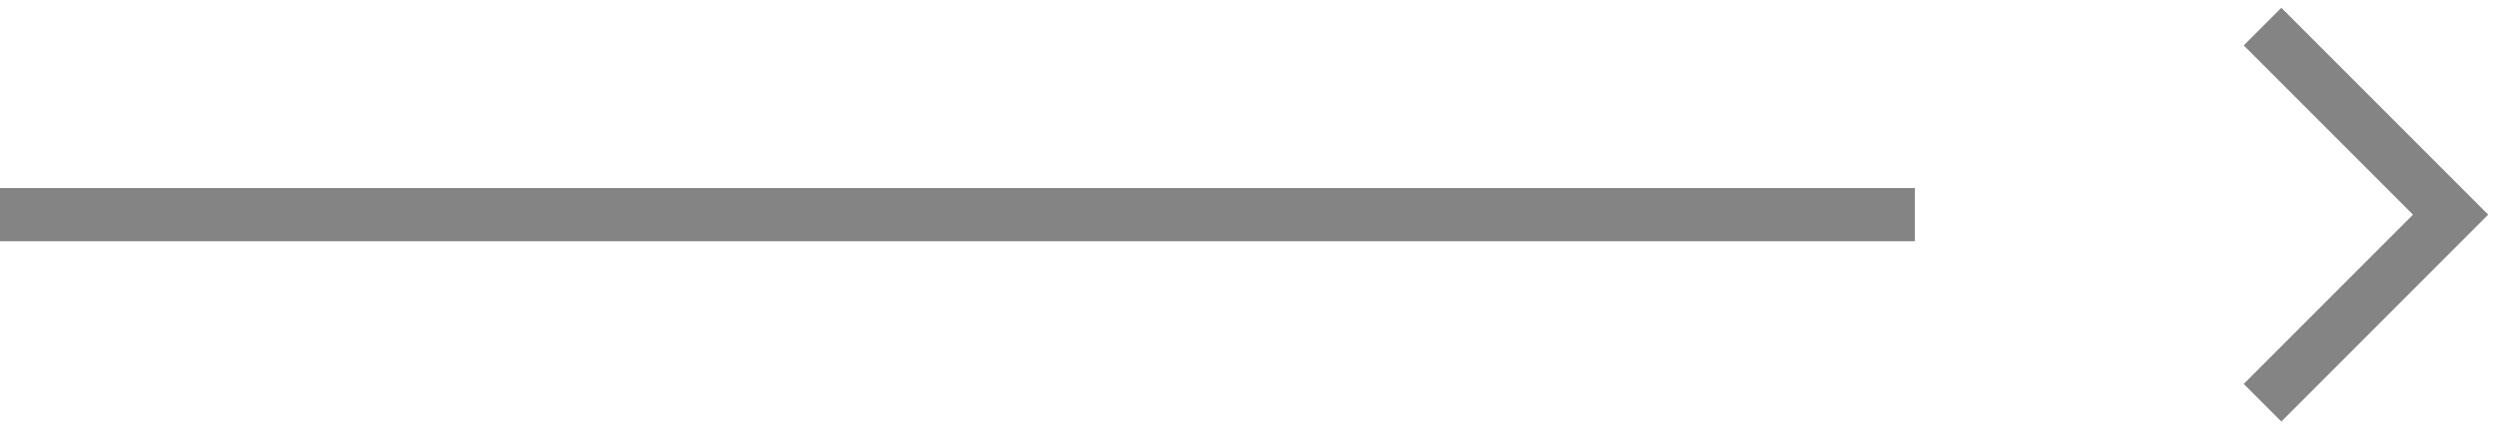 <svg width="94" height="16" viewBox="0 0 94 16" fill="none" xmlns="http://www.w3.org/2000/svg">
<line x1="-8.74228e-08" y1="8.071" x2="72" y2="8.071" stroke="#848484" stroke-width="2"/>
<path d="M85.071 1L92.142 8.071L85.071 15.142" stroke="#848484" stroke-width="2"/>
</svg>
